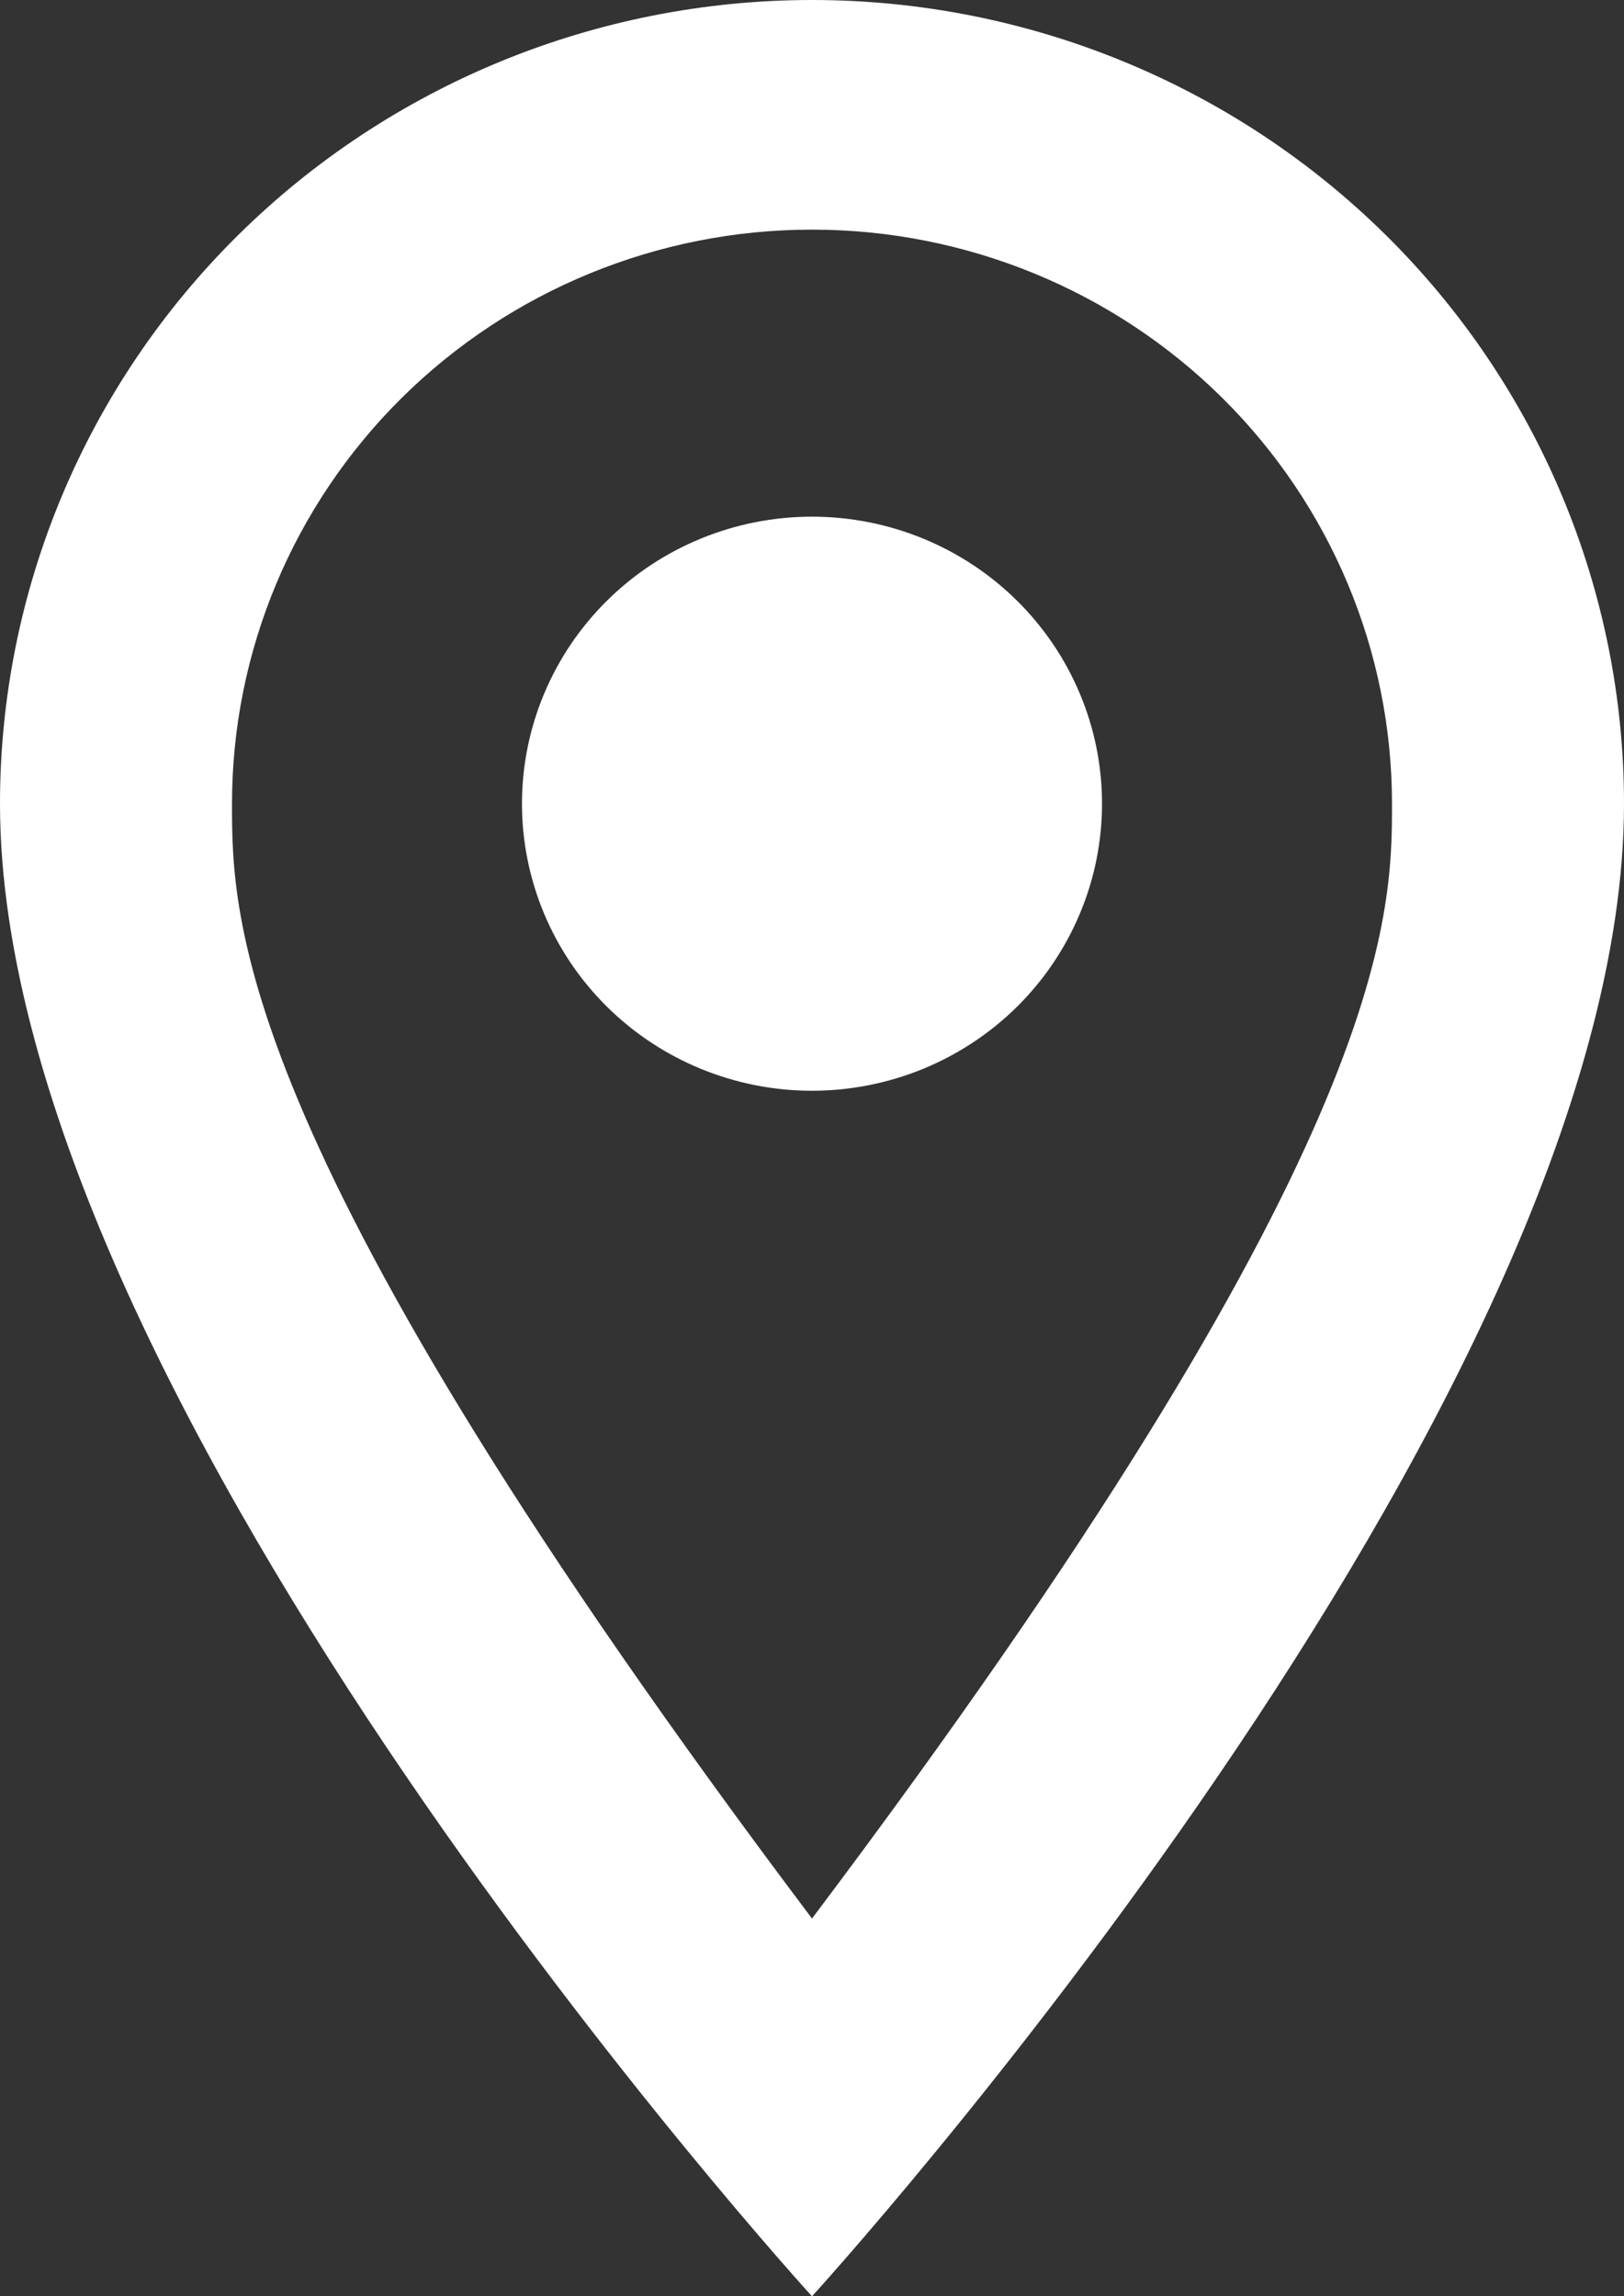 <svg width="29" height="41" viewBox="0 0 29 41" fill="none" xmlns="http://www.w3.org/2000/svg">
<rect x="0" y="0" width="29" height="41" fill="#333333" stroke="none"/>
<path d="M14.5 9.225C15.873 9.225 17.191 9.765 18.162 10.726C19.133 11.687 19.679 12.991 19.679 14.35C19.679 15.023 19.545 15.69 19.284 16.311C19.024 16.933 18.643 17.498 18.162 17.974C17.681 18.45 17.11 18.827 16.482 19.085C15.854 19.342 15.18 19.475 14.5 19.475C13.127 19.475 11.809 18.935 10.838 17.974C9.867 17.013 9.321 15.709 9.321 14.35C9.321 12.991 9.867 11.687 10.838 10.726C11.809 9.765 13.127 9.225 14.5 9.225ZM14.5 0C18.346 0 22.034 1.512 24.753 4.203C27.472 6.894 29 10.544 29 14.35C29 25.113 14.5 41 14.5 41C14.5 41 0 25.113 0 14.35C0 10.544 1.528 6.894 4.247 4.203C6.966 1.512 10.654 0 14.5 0ZM14.5 4.1C11.753 4.1 9.119 5.18 7.176 7.102C5.234 9.024 4.143 11.632 4.143 14.35C4.143 16.4 4.143 20.5 14.5 34.255C24.857 20.5 24.857 16.4 24.857 14.35C24.857 11.632 23.766 9.024 21.824 7.102C19.881 5.18 17.247 4.1 14.5 4.1Z" fill="white"/>
</svg>
